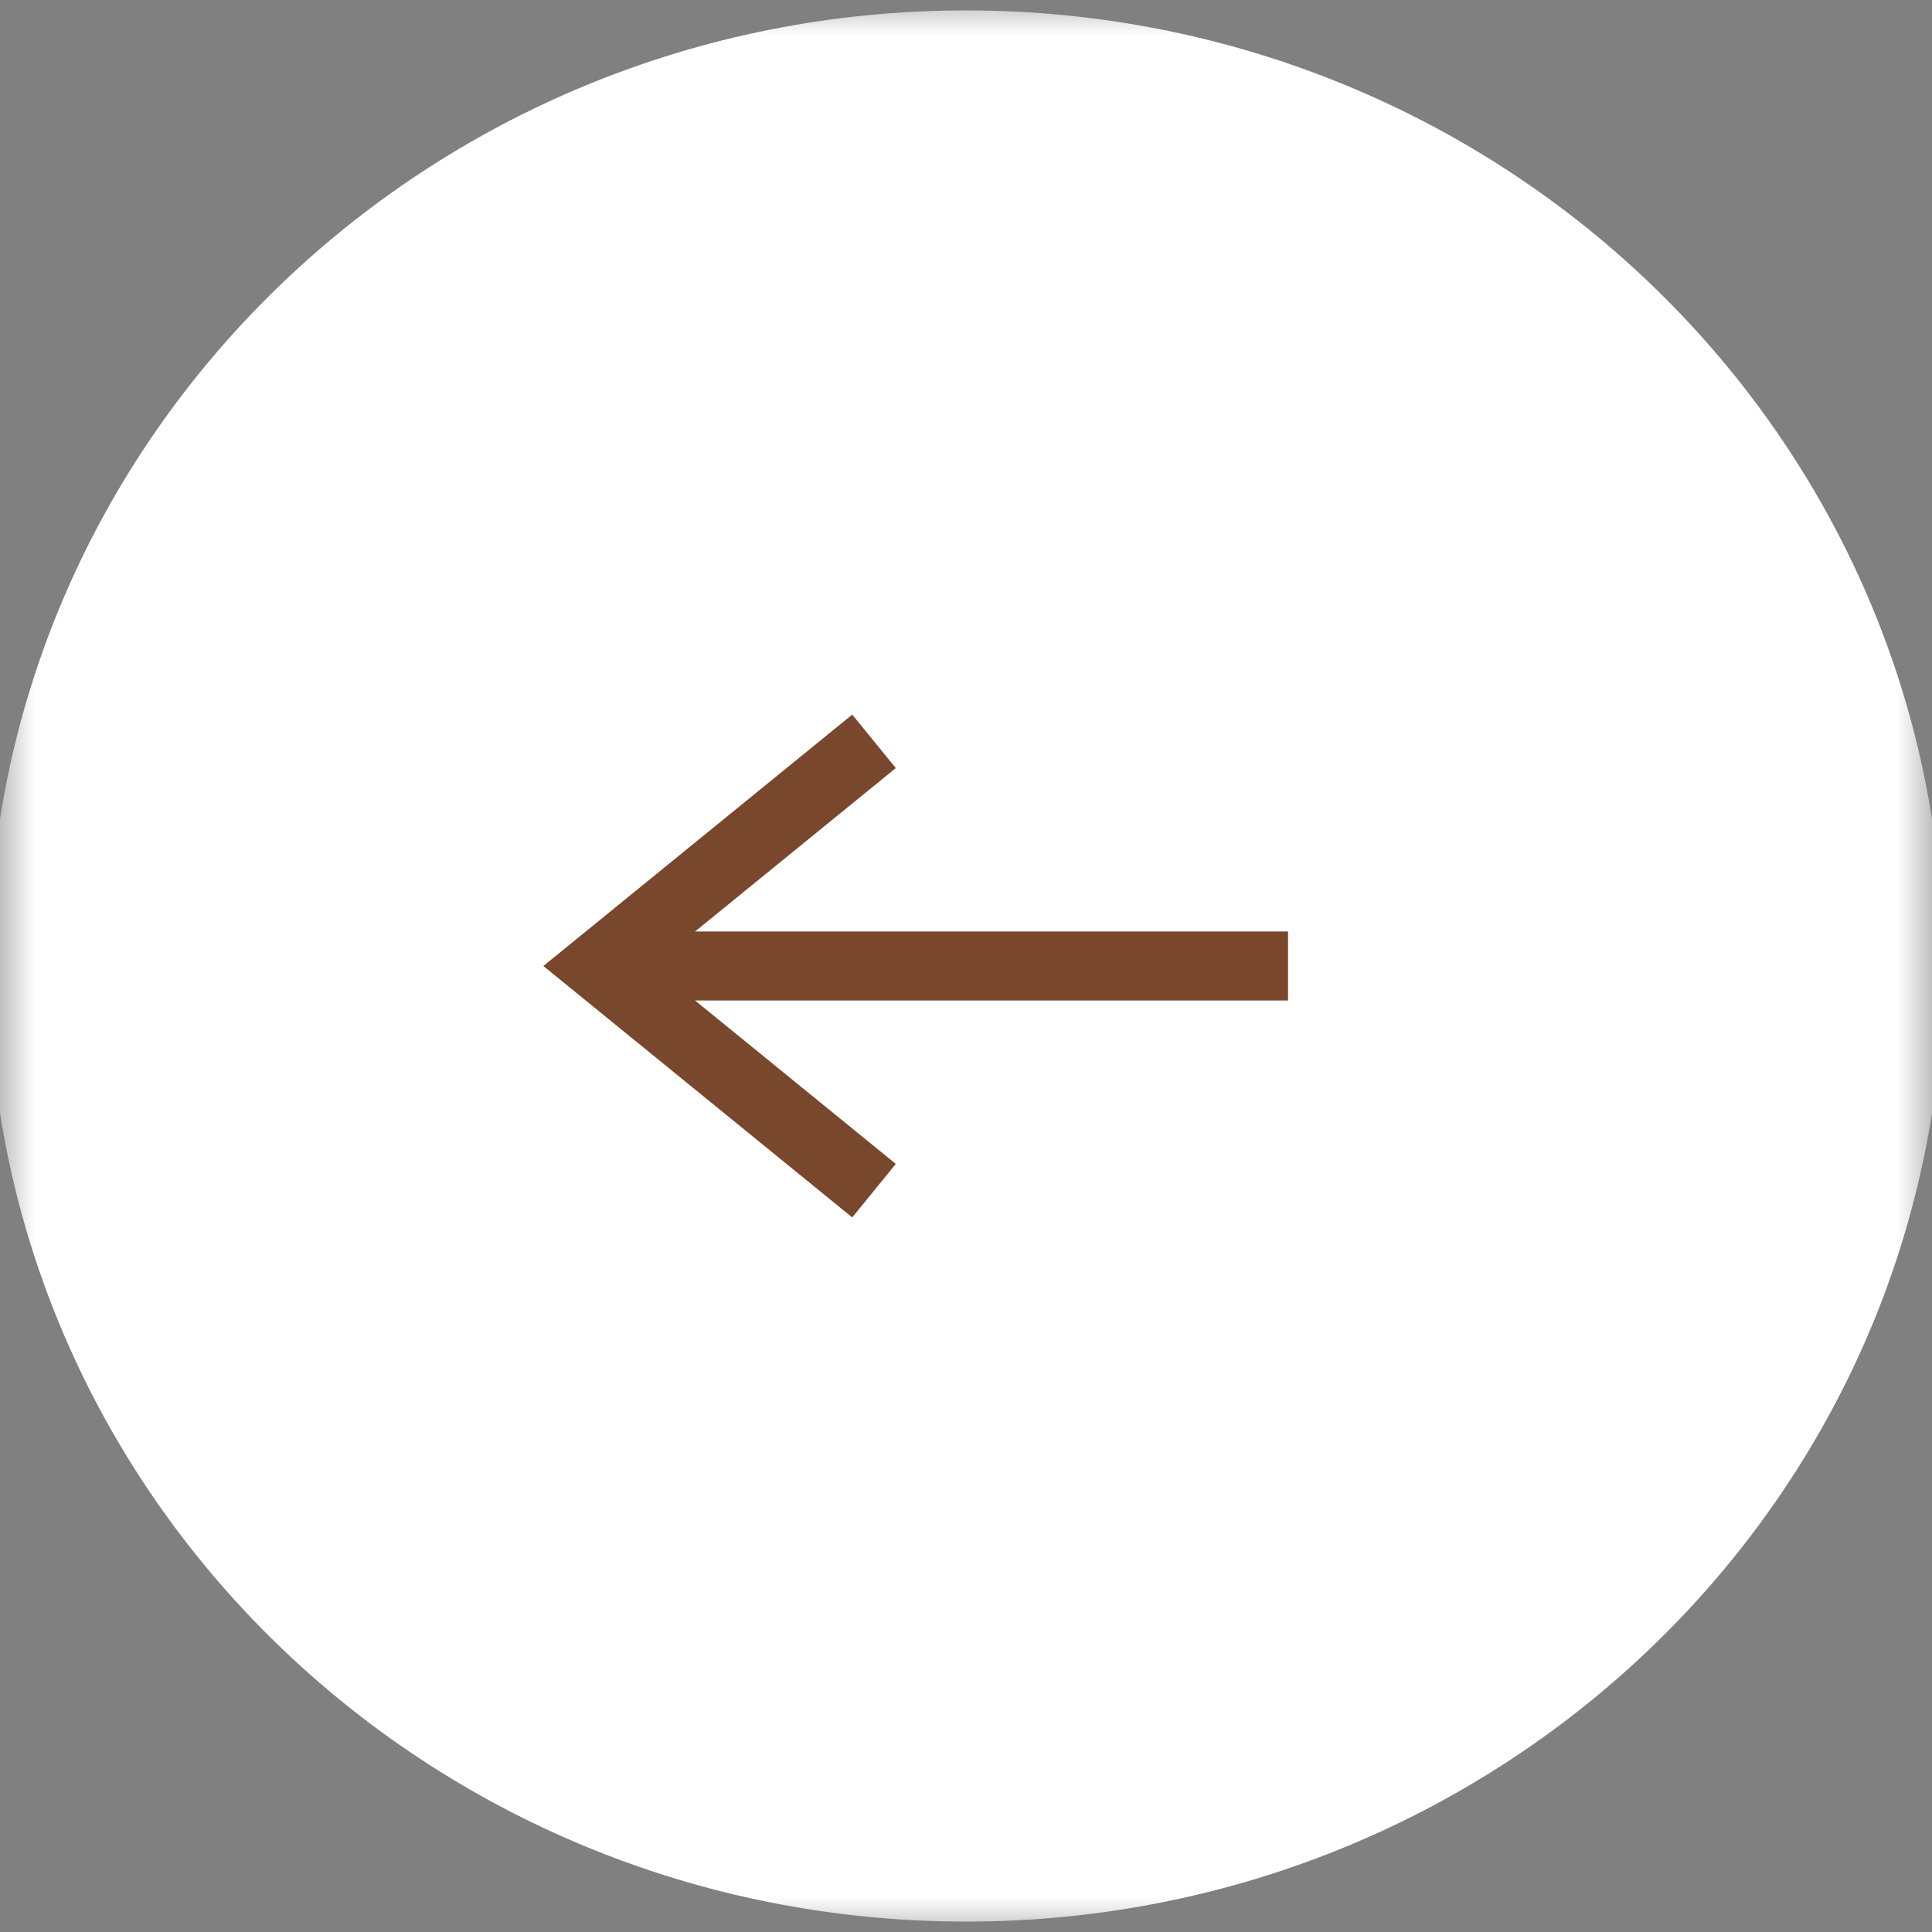 <?xml version="1.0" encoding="UTF-8"?> <svg xmlns="http://www.w3.org/2000/svg" width="28" height="28" viewBox="0 0 28 28" fill="none"><rect x="0" y="0" width="28" height="28" fill="#808080" stroke="none"/><mask id="mask0_425_5" style="mask-type:luminance" maskUnits="userSpaceOnUse" x="0" y="0" width="28" height="28"><path d="M28 0H0V28H28V0Z" fill="white"></path></mask><g mask="url(#mask0_425_5)"><path d="M14 27.349C21.548 27.349 27.667 21.372 27.667 14C27.667 6.628 21.548 0.651 14 0.651C6.452 0.651 0.333 6.628 0.333 14C0.333 21.372 6.452 27.349 14 27.349Z" fill="white" stroke="white"></path><path d="M12.667 10.744L8.667 14L12.667 17.256" stroke="#79472B" stroke-miterlimit="10"></path><path d="M18.667 14H8.667" stroke="#79472B"></path></g></svg> 